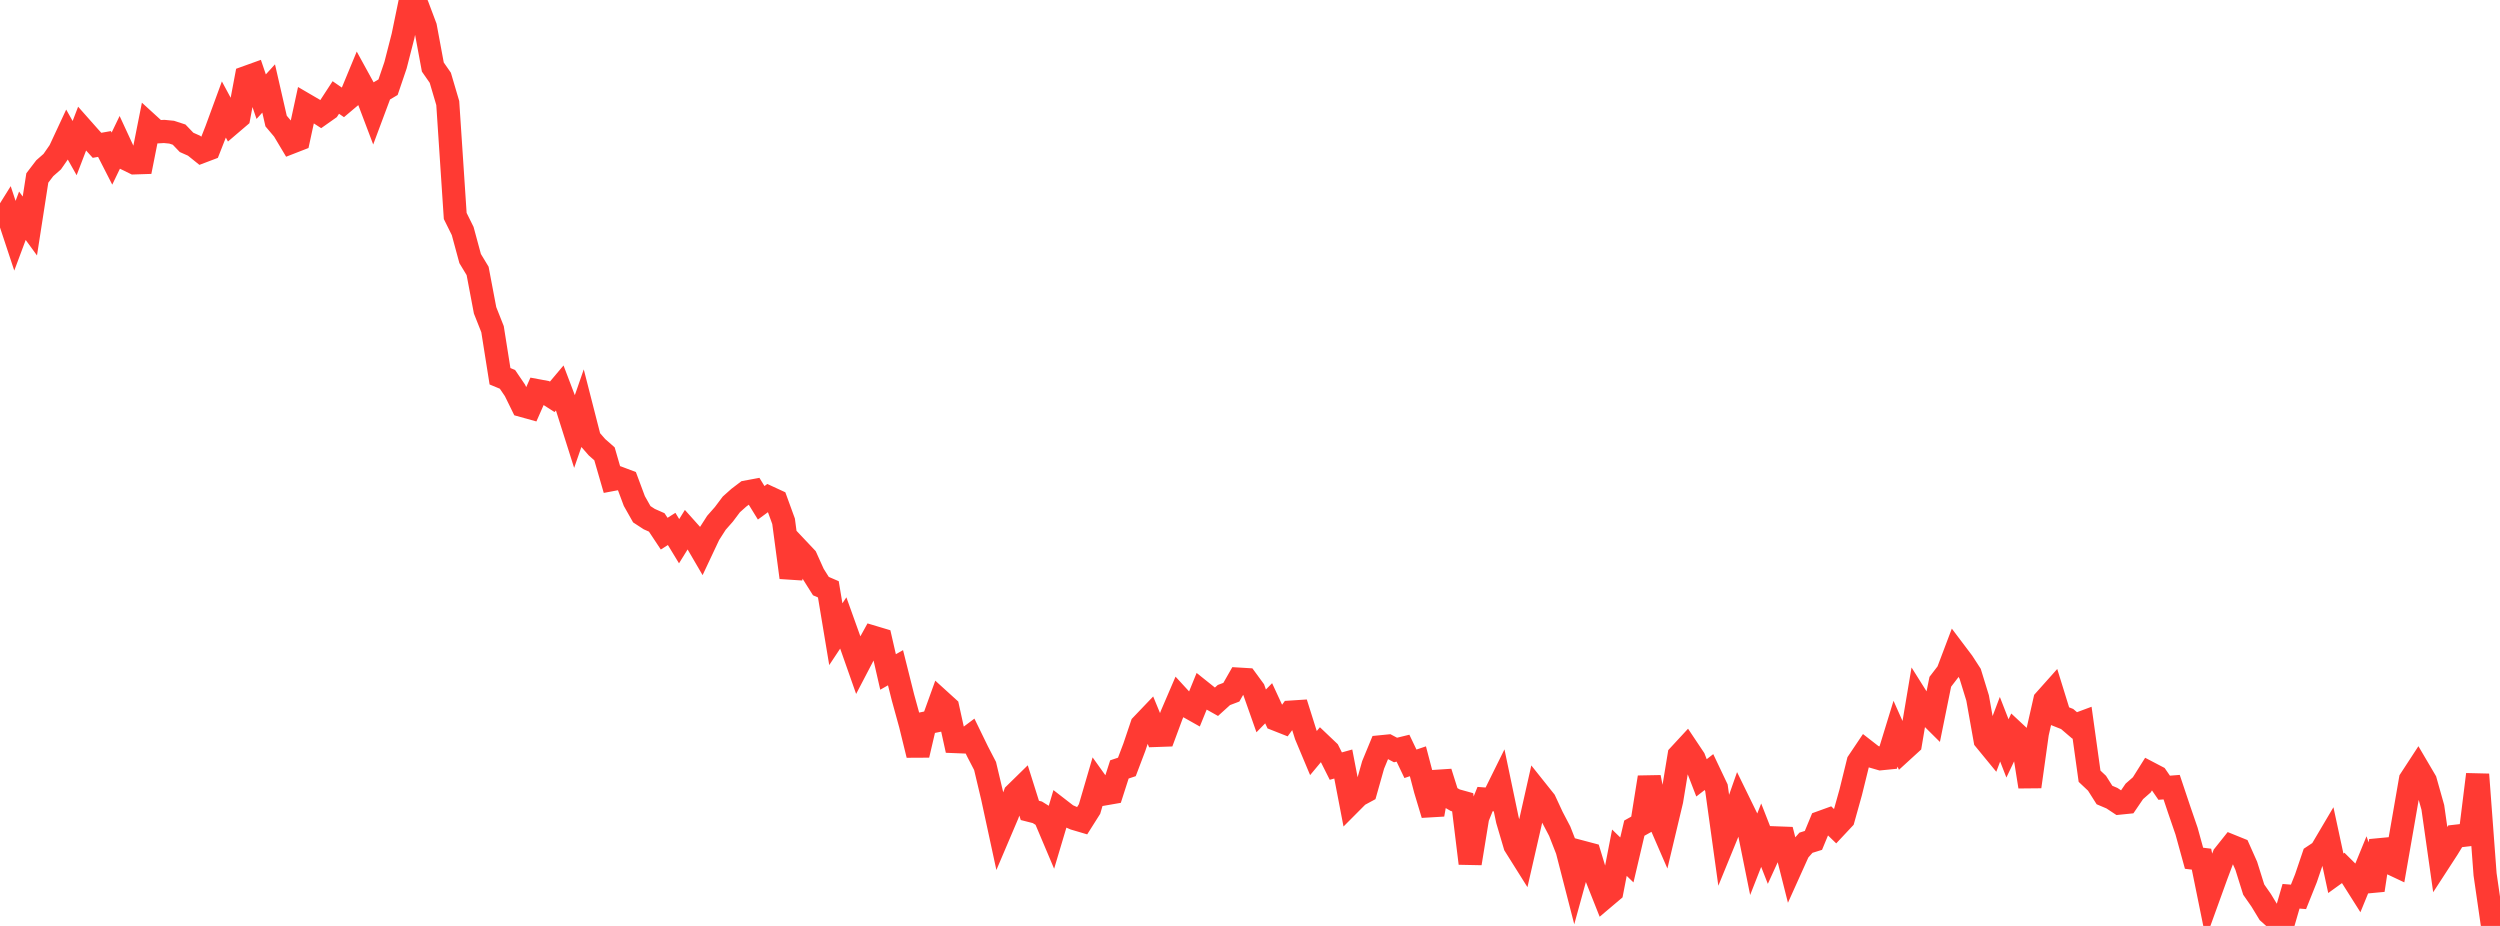 <?xml version="1.0" standalone="no"?>
<!DOCTYPE svg PUBLIC "-//W3C//DTD SVG 1.1//EN" "http://www.w3.org/Graphics/SVG/1.1/DTD/svg11.dtd">

<svg width="135" height="50" viewBox="0 0 135 50" preserveAspectRatio="none" 
  xmlns="http://www.w3.org/2000/svg"
  xmlns:xlink="http://www.w3.org/1999/xlink">


<polyline points="0.0, 12.159 0.403, 11.513 0.806, 12.73 1.209, 11.651 1.612, 12.204 2.015, 9.61 2.418, 9.083 2.821, 8.729 3.224, 8.148 3.627, 7.283 4.03, 7.998 4.433, 6.947 4.836, 7.402 5.239, 7.847 5.642, 7.775 6.045, 8.564 6.448, 7.727 6.851, 8.598 7.254, 8.795 7.657, 8.782 8.06, 6.753 8.463, 7.121 8.866, 7.098 9.269, 7.138 9.672, 7.269 10.075, 7.689 10.478, 7.868 10.881, 8.192 11.284, 8.039 11.687, 7.015 12.09, 5.916 12.493, 6.664 12.896, 6.32 13.299, 4.18 13.701, 4.035 14.104, 5.22 14.507, 4.778 14.91, 6.537 15.313, 7.014 15.716, 7.689 16.119, 7.532 16.522, 5.672 16.925, 5.907 17.328, 6.167 17.731, 5.883 18.134, 5.264 18.537, 5.542 18.94, 5.202 19.343, 4.228 19.746, 4.963 20.149, 6.027 20.552, 4.948 20.955, 4.709 21.358, 3.522 21.761, 1.954 22.164, 0.0 22.567, 0.378 22.97, 1.451 23.373, 3.62 23.776, 4.2 24.179, 5.565 24.582, 11.662 24.985, 12.475 25.388, 13.963 25.791, 14.63 26.194, 16.757 26.597, 17.775 27.0, 20.318 27.403, 20.485 27.806, 21.078 28.209, 21.899 28.612, 22.011 29.015, 21.096 29.418, 21.171 29.821, 21.429 30.224, 20.95 30.627, 22.01 31.03, 23.281 31.433, 22.117 31.836, 23.692 32.239, 24.153 32.642, 24.506 33.045, 25.898 33.448, 25.822 33.851, 25.974 34.254, 27.055 34.657, 27.769 35.06, 28.032 35.463, 28.21 35.866, 28.818 36.269, 28.562 36.672, 29.225 37.075, 28.575 37.478, 29.025 37.881, 29.716 38.284, 28.86 38.687, 28.231 39.09, 27.773 39.493, 27.237 39.896, 26.877 40.299, 26.571 40.701, 26.496 41.104, 27.151 41.507, 26.856 41.91, 27.042 42.313, 28.15 42.716, 31.185 43.119, 29.688 43.522, 30.115 43.925, 31.008 44.328, 31.649 44.731, 31.823 45.134, 34.247 45.537, 33.639 45.94, 34.763 46.343, 35.908 46.746, 35.136 47.149, 34.407 47.552, 34.528 47.955, 36.286 48.358, 36.057 48.761, 37.665 49.164, 39.128 49.567, 40.772 49.97, 39.047 50.373, 38.964 50.776, 37.846 51.179, 38.212 51.582, 40.045 51.985, 40.061 52.388, 39.759 52.791, 40.586 53.194, 41.363 53.597, 43.06 54.0, 44.925 54.403, 43.977 54.806, 42.879 55.209, 42.484 55.612, 43.762 56.015, 43.864 56.418, 44.114 56.821, 45.067 57.224, 43.717 57.627, 44.029 58.03, 44.204 58.433, 44.323 58.836, 43.686 59.239, 42.308 59.642, 42.872 60.045, 42.802 60.448, 41.549 60.851, 41.414 61.254, 40.352 61.657, 39.157 62.06, 38.735 62.463, 39.713 62.866, 39.699 63.269, 38.611 63.672, 37.673 64.075, 38.112 64.478, 38.339 64.881, 37.349 65.284, 37.671 65.687, 37.897 66.09, 37.532 66.493, 37.379 66.896, 36.673 67.299, 36.697 67.701, 37.246 68.104, 38.388 68.507, 37.976 68.91, 38.846 69.313, 39.005 69.716, 38.453 70.119, 38.427 70.522, 39.705 70.925, 40.666 71.328, 40.183 71.731, 40.566 72.134, 41.369 72.537, 41.257 72.94, 43.353 73.343, 42.948 73.746, 42.73 74.149, 41.304 74.552, 40.327 74.955, 40.287 75.358, 40.5 75.761, 40.402 76.164, 41.245 76.567, 41.109 76.97, 42.646 77.373, 43.987 77.776, 41.7 78.179, 42.979 78.582, 43.211 78.985, 43.323 79.388, 46.622 79.791, 44.151 80.194, 43.15 80.597, 43.18 81.0, 42.364 81.403, 44.291 81.806, 45.655 82.209, 46.297 82.612, 44.535 83.015, 42.742 83.418, 43.247 83.821, 44.115 84.224, 44.884 84.627, 45.915 85.03, 47.481 85.433, 46.016 85.836, 46.123 86.239, 47.45 86.642, 48.465 87.045, 48.124 87.448, 46.046 87.851, 46.436 88.254, 44.72 88.657, 44.495 89.06, 41.974 89.463, 44.003 89.866, 44.931 90.269, 43.238 90.672, 40.793 91.075, 40.357 91.478, 40.96 91.881, 42.004 92.284, 41.692 92.687, 42.54 93.09, 45.446 93.493, 44.461 93.896, 43.311 94.299, 44.135 94.701, 46.127 95.104, 45.1 95.507, 46.128 95.91, 45.246 96.313, 45.261 96.716, 46.857 97.119, 45.962 97.522, 45.507 97.925, 45.382 98.328, 44.408 98.731, 44.262 99.134, 44.652 99.537, 44.222 99.94, 42.778 100.343, 41.144 100.746, 40.543 101.149, 40.856 101.552, 40.973 101.955, 40.933 102.358, 39.62 102.761, 40.524 103.164, 40.156 103.567, 37.764 103.97, 38.405 104.373, 38.805 104.776, 36.817 105.179, 36.292 105.582, 35.226 105.985, 35.76 106.388, 36.382 106.791, 37.691 107.194, 39.953 107.597, 40.444 108.0, 39.378 108.403, 40.413 108.806, 39.568 109.209, 39.944 109.612, 42.48 110.015, 39.598 110.418, 37.818 110.821, 37.366 111.224, 38.667 111.627, 38.827 112.03, 39.172 112.433, 39.022 112.836, 41.916 113.239, 42.295 113.642, 42.931 114.045, 43.102 114.448, 43.368 114.851, 43.327 115.254, 42.735 115.657, 42.382 116.06, 41.741 116.463, 41.952 116.866, 42.538 117.269, 42.506 117.672, 43.709 118.075, 44.883 118.478, 46.345 118.881, 46.395 119.284, 48.376 119.687, 47.262 120.09, 46.191 120.493, 45.686 120.896, 45.849 121.299, 46.754 121.701, 48.038 122.104, 48.616 122.507, 49.28 122.91, 49.641 123.313, 49.787 123.716, 48.398 124.119, 48.431 124.522, 47.424 124.925, 46.235 125.328, 45.967 125.731, 45.285 126.134, 47.157 126.537, 46.866 126.94, 47.266 127.343, 47.903 127.746, 46.919 128.149, 48.068 128.552, 45.402 128.955, 46.543 129.358, 46.733 129.761, 44.426 130.164, 42.099 130.567, 41.481 130.97, 42.167 131.373, 43.598 131.776, 46.439 132.179, 45.818 132.582, 45.159 132.985, 45.113 133.388, 45.066 133.791, 41.82 134.194, 47.215 134.597, 50.0 135.0, 49.725" fill="none" stroke="#ff3a33" stroke-width="1.25"/>

</svg>